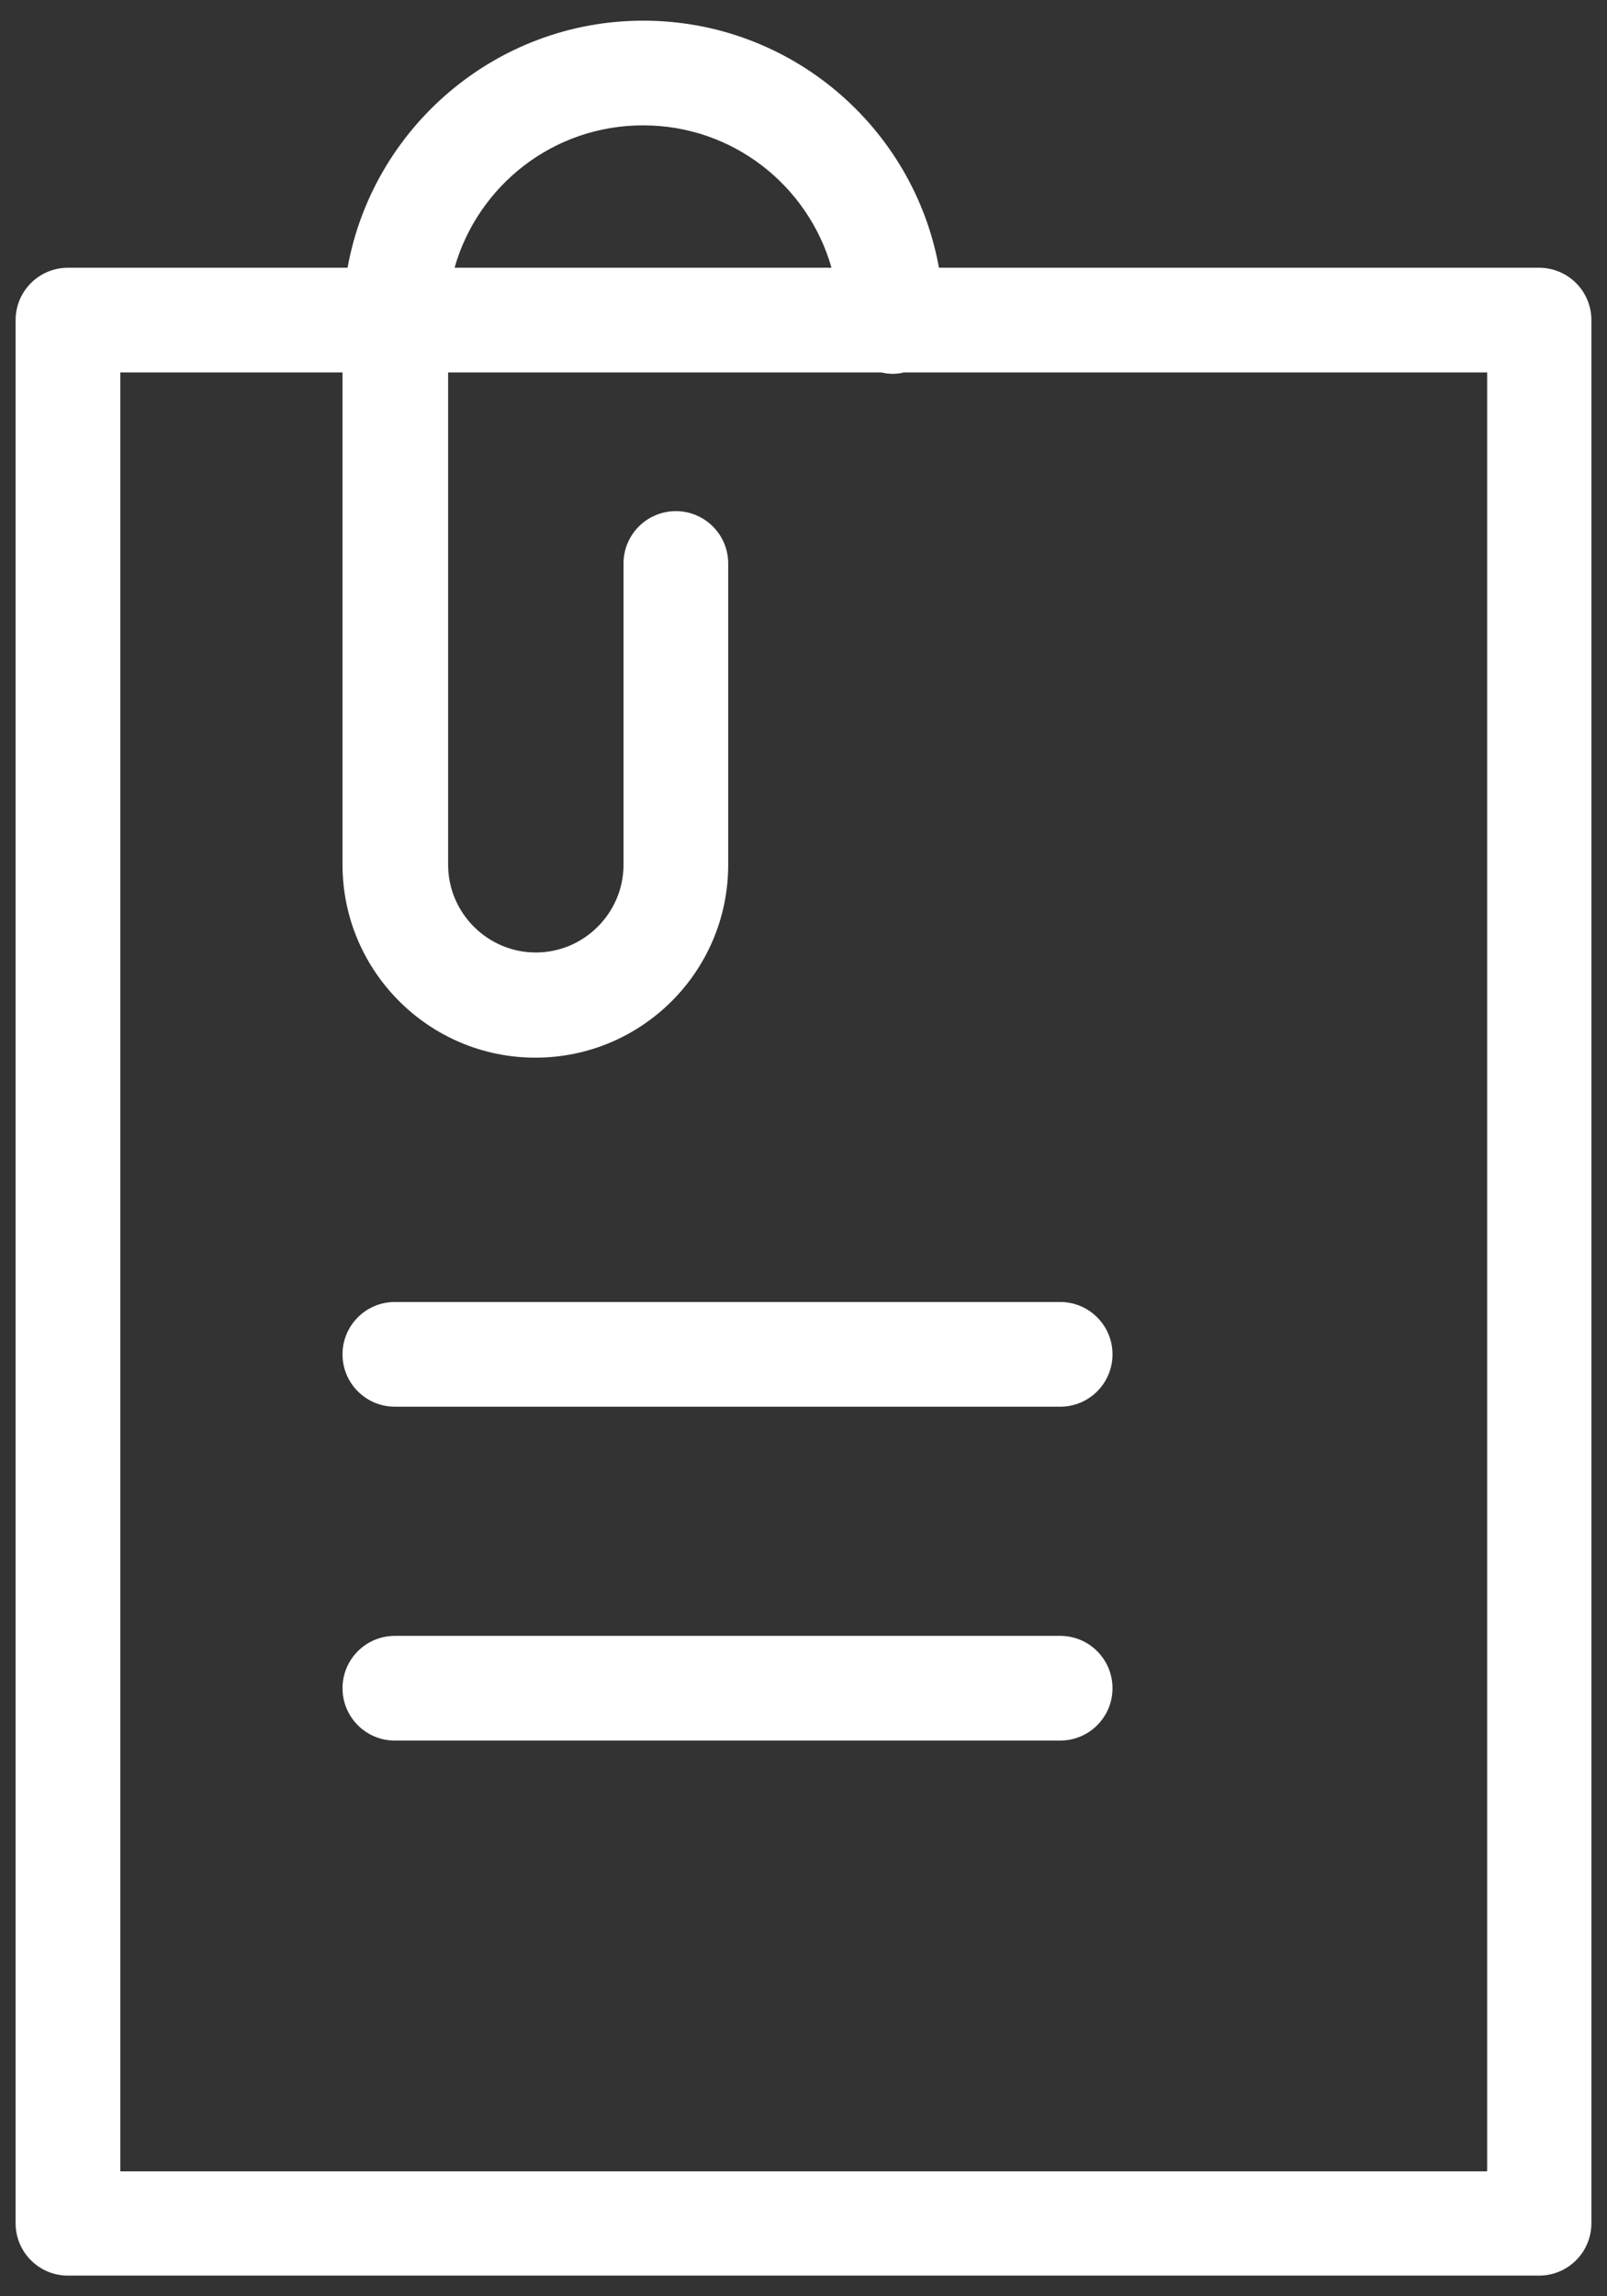 <?xml version="1.0" encoding="UTF-8"?><svg id="_레이어_1" xmlns="http://www.w3.org/2000/svg" viewBox="0 0 35 50"><rect x="0" y="0" width="35" height="50" fill="#333333" stroke="none"/><defs><style>.cls-1{fill:#fff;stroke-width:0px;}</style></defs><path class="cls-1" d="m33.52,5.83h-13.07c-.55-3.06-3.23-5.38-6.44-5.38s-5.89,2.33-6.44,5.38H1.48c-.63,0-1.14.51-1.14,1.14v41.44c0,.63.51,1.14,1.14,1.14h32.04c.63,0,1.14-.51,1.14-1.14V6.97c0-.63-.51-1.14-1.14-1.14ZM14.01,2.73c1.95,0,3.59,1.31,4.1,3.1h-8.21c.51-1.79,2.15-3.1,4.1-3.1Zm18.37,44.55H2.62V8.11h4.84v10.72c0,2.31,1.88,4.2,4.2,4.2s4.2-1.88,4.2-4.2v-6.56c0-.63-.51-1.14-1.14-1.14s-1.14.51-1.14,1.14v6.56c0,1.05-.86,1.91-1.91,1.91s-1.91-.86-1.91-1.91v-10.72h9.44c.08.02.16.03.24.03s.17-.01.24-.03h12.71v39.16Z"/><path class="cls-1" d="m8.6,28.35c-.63,0-1.14.51-1.14,1.14s.51,1.14,1.14,1.14h14.49c.63,0,1.14-.51,1.14-1.14s-.51-1.14-1.14-1.14h-14.49Z"/><path class="cls-1" d="m23.09,35.62h-14.49c-.63,0-1.14.51-1.14,1.14s.51,1.14,1.14,1.14h14.49c.63,0,1.14-.51,1.14-1.14s-.51-1.14-1.14-1.14Z"/></svg>